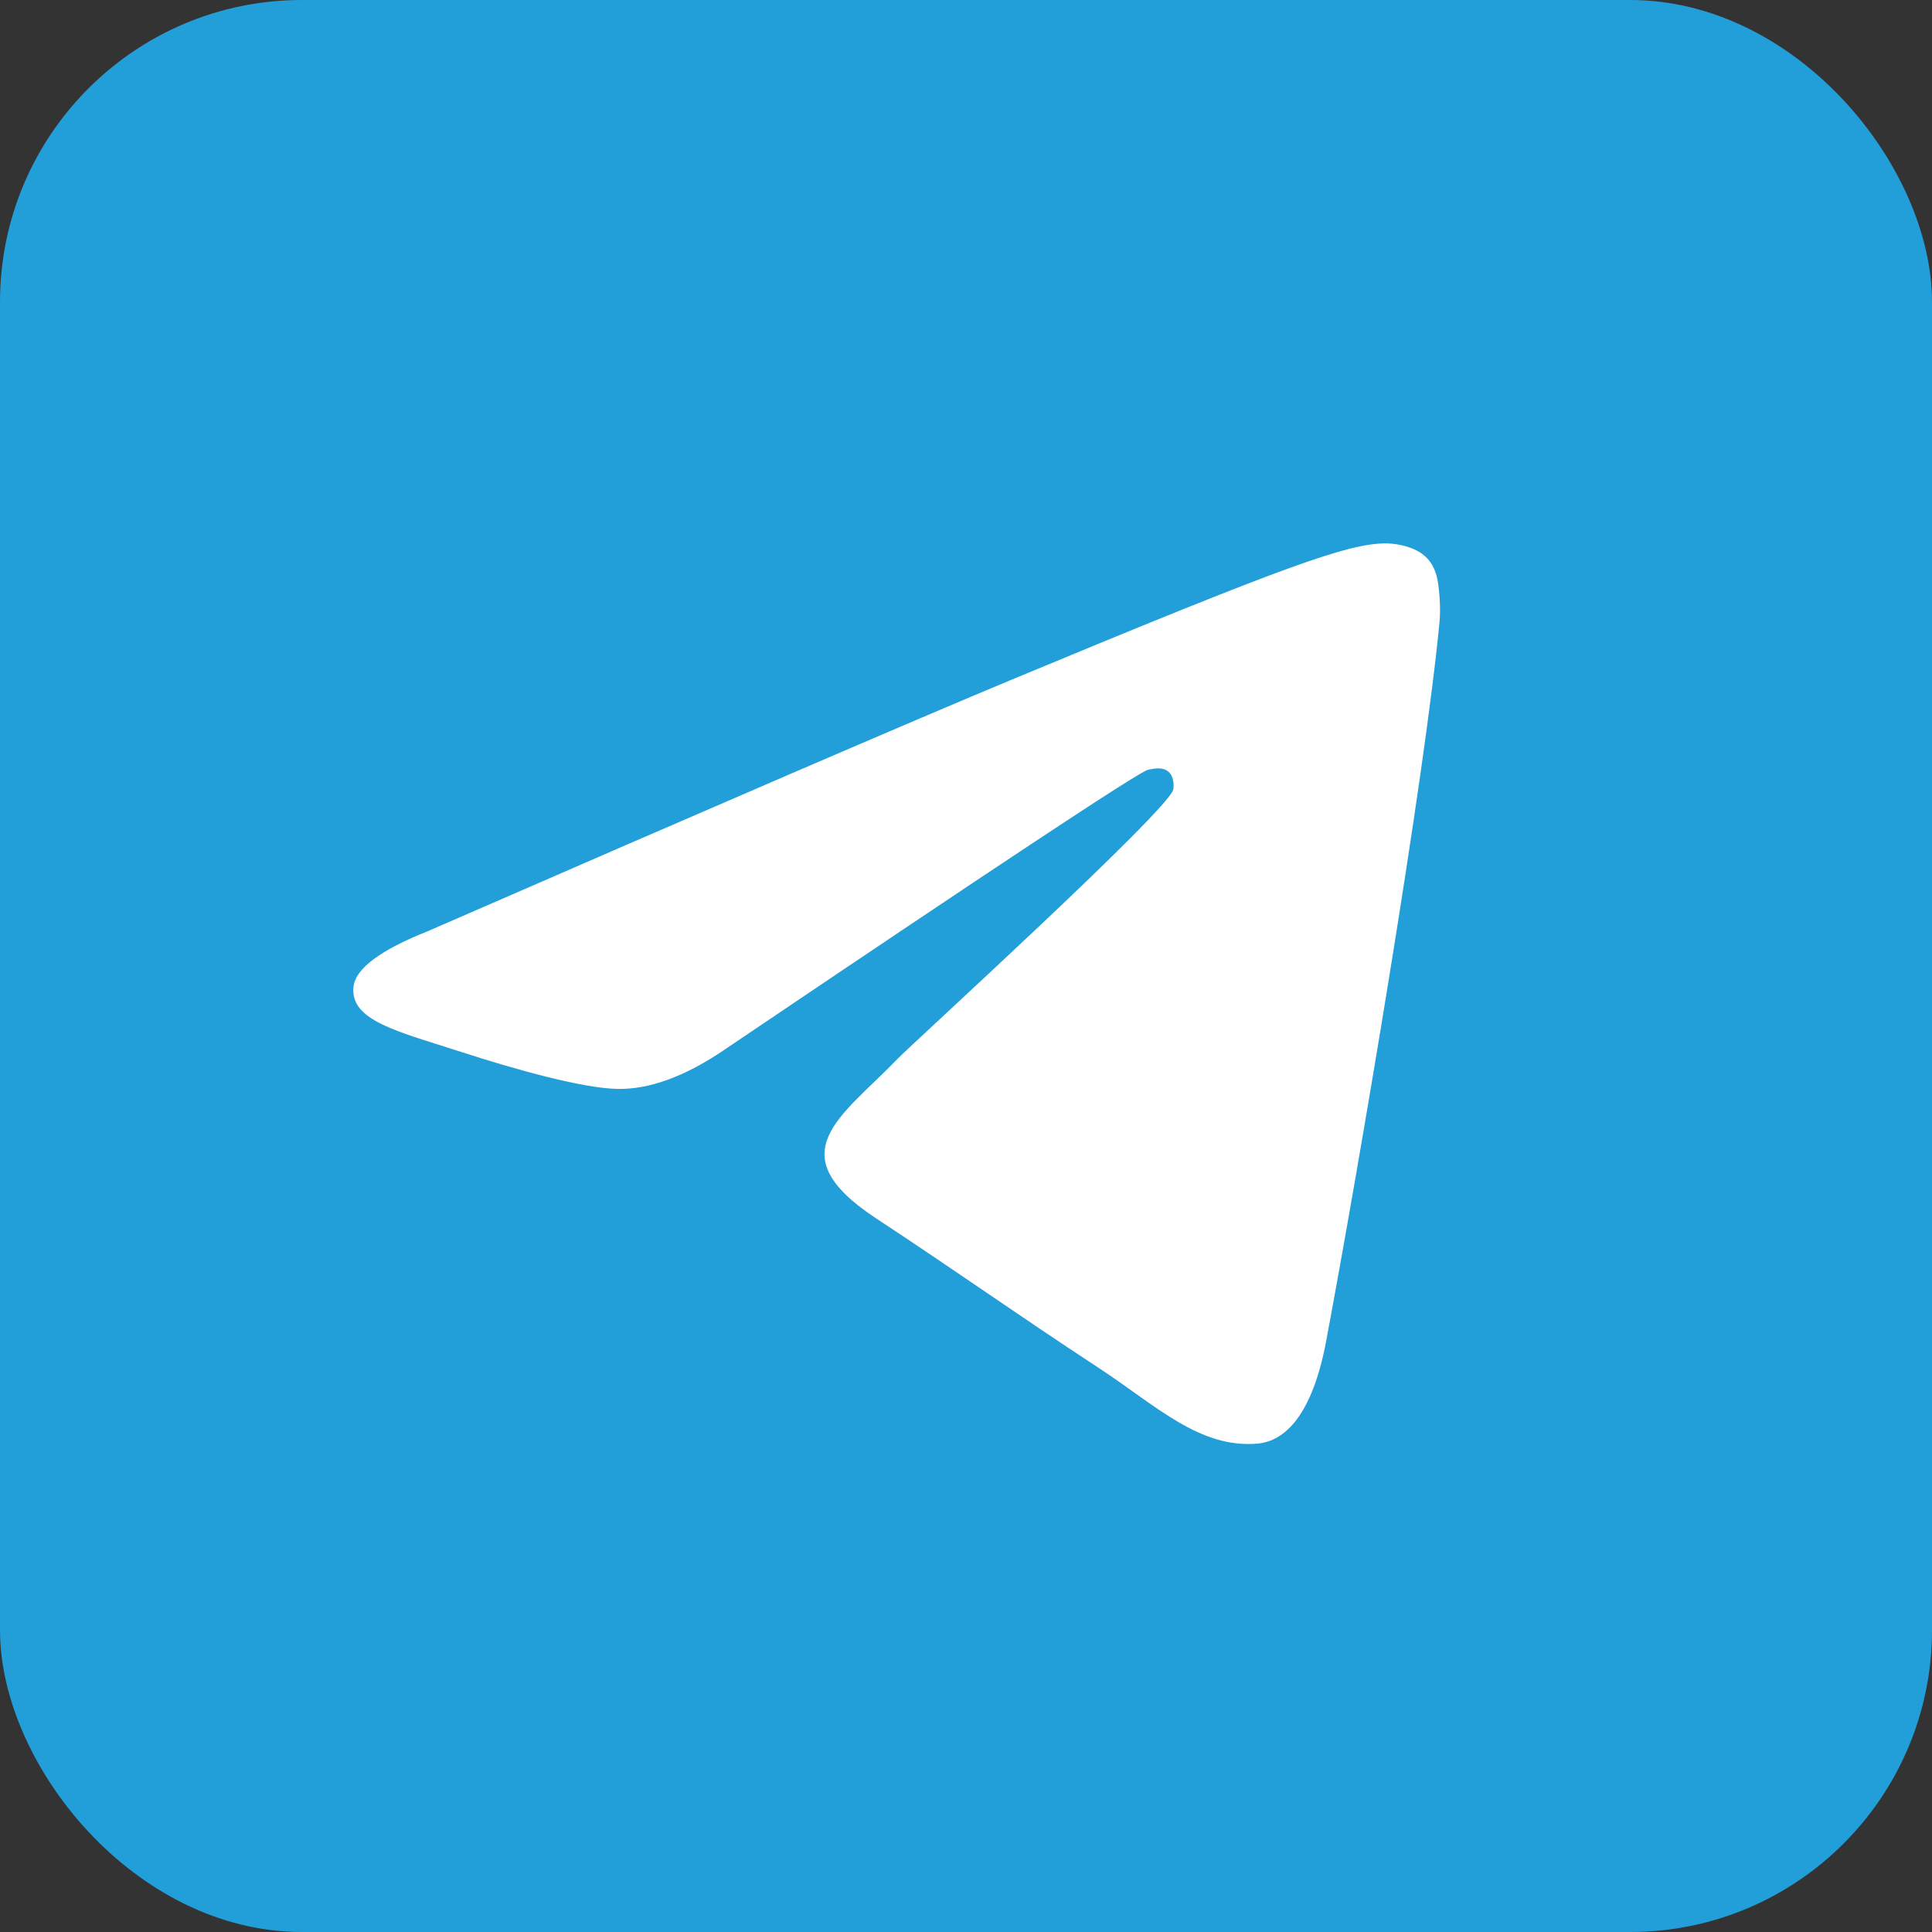 <?xml version="1.0" encoding="UTF-8"?> <svg xmlns="http://www.w3.org/2000/svg" width="32" height="32" viewBox="0 0 32 32" fill="none"><rect x="0" y="0" width="32" height="32" fill="#333333" stroke="none"/> <rect width="32" height="32" rx="5" fill="#229ED9"></rect> <path fill-rule="evenodd" clip-rule="evenodd" d="M7.089 15.422C11.921 13.317 15.143 11.929 16.755 11.258C21.358 9.344 22.314 9.011 22.938 9C23.075 8.998 23.381 9.032 23.58 9.193C23.748 9.329 23.794 9.513 23.816 9.642C23.838 9.771 23.865 10.065 23.844 10.294C23.594 12.915 22.515 19.275 21.966 22.21C21.733 23.453 21.276 23.869 20.833 23.91C19.87 23.998 19.14 23.274 18.207 22.663C16.749 21.706 15.925 21.111 14.508 20.178C12.872 19.099 13.933 18.507 14.866 17.538C15.11 17.285 19.35 13.427 19.433 13.077C19.443 13.034 19.452 12.87 19.355 12.784C19.259 12.698 19.115 12.728 19.012 12.751C18.866 12.784 16.535 14.325 12.021 17.372C11.36 17.826 10.76 18.047 10.223 18.036C9.632 18.023 8.493 17.701 7.647 17.426C6.609 17.089 5.784 16.91 5.856 16.337C5.893 16.039 6.304 15.734 7.089 15.422Z" fill="white"></path> </svg> 